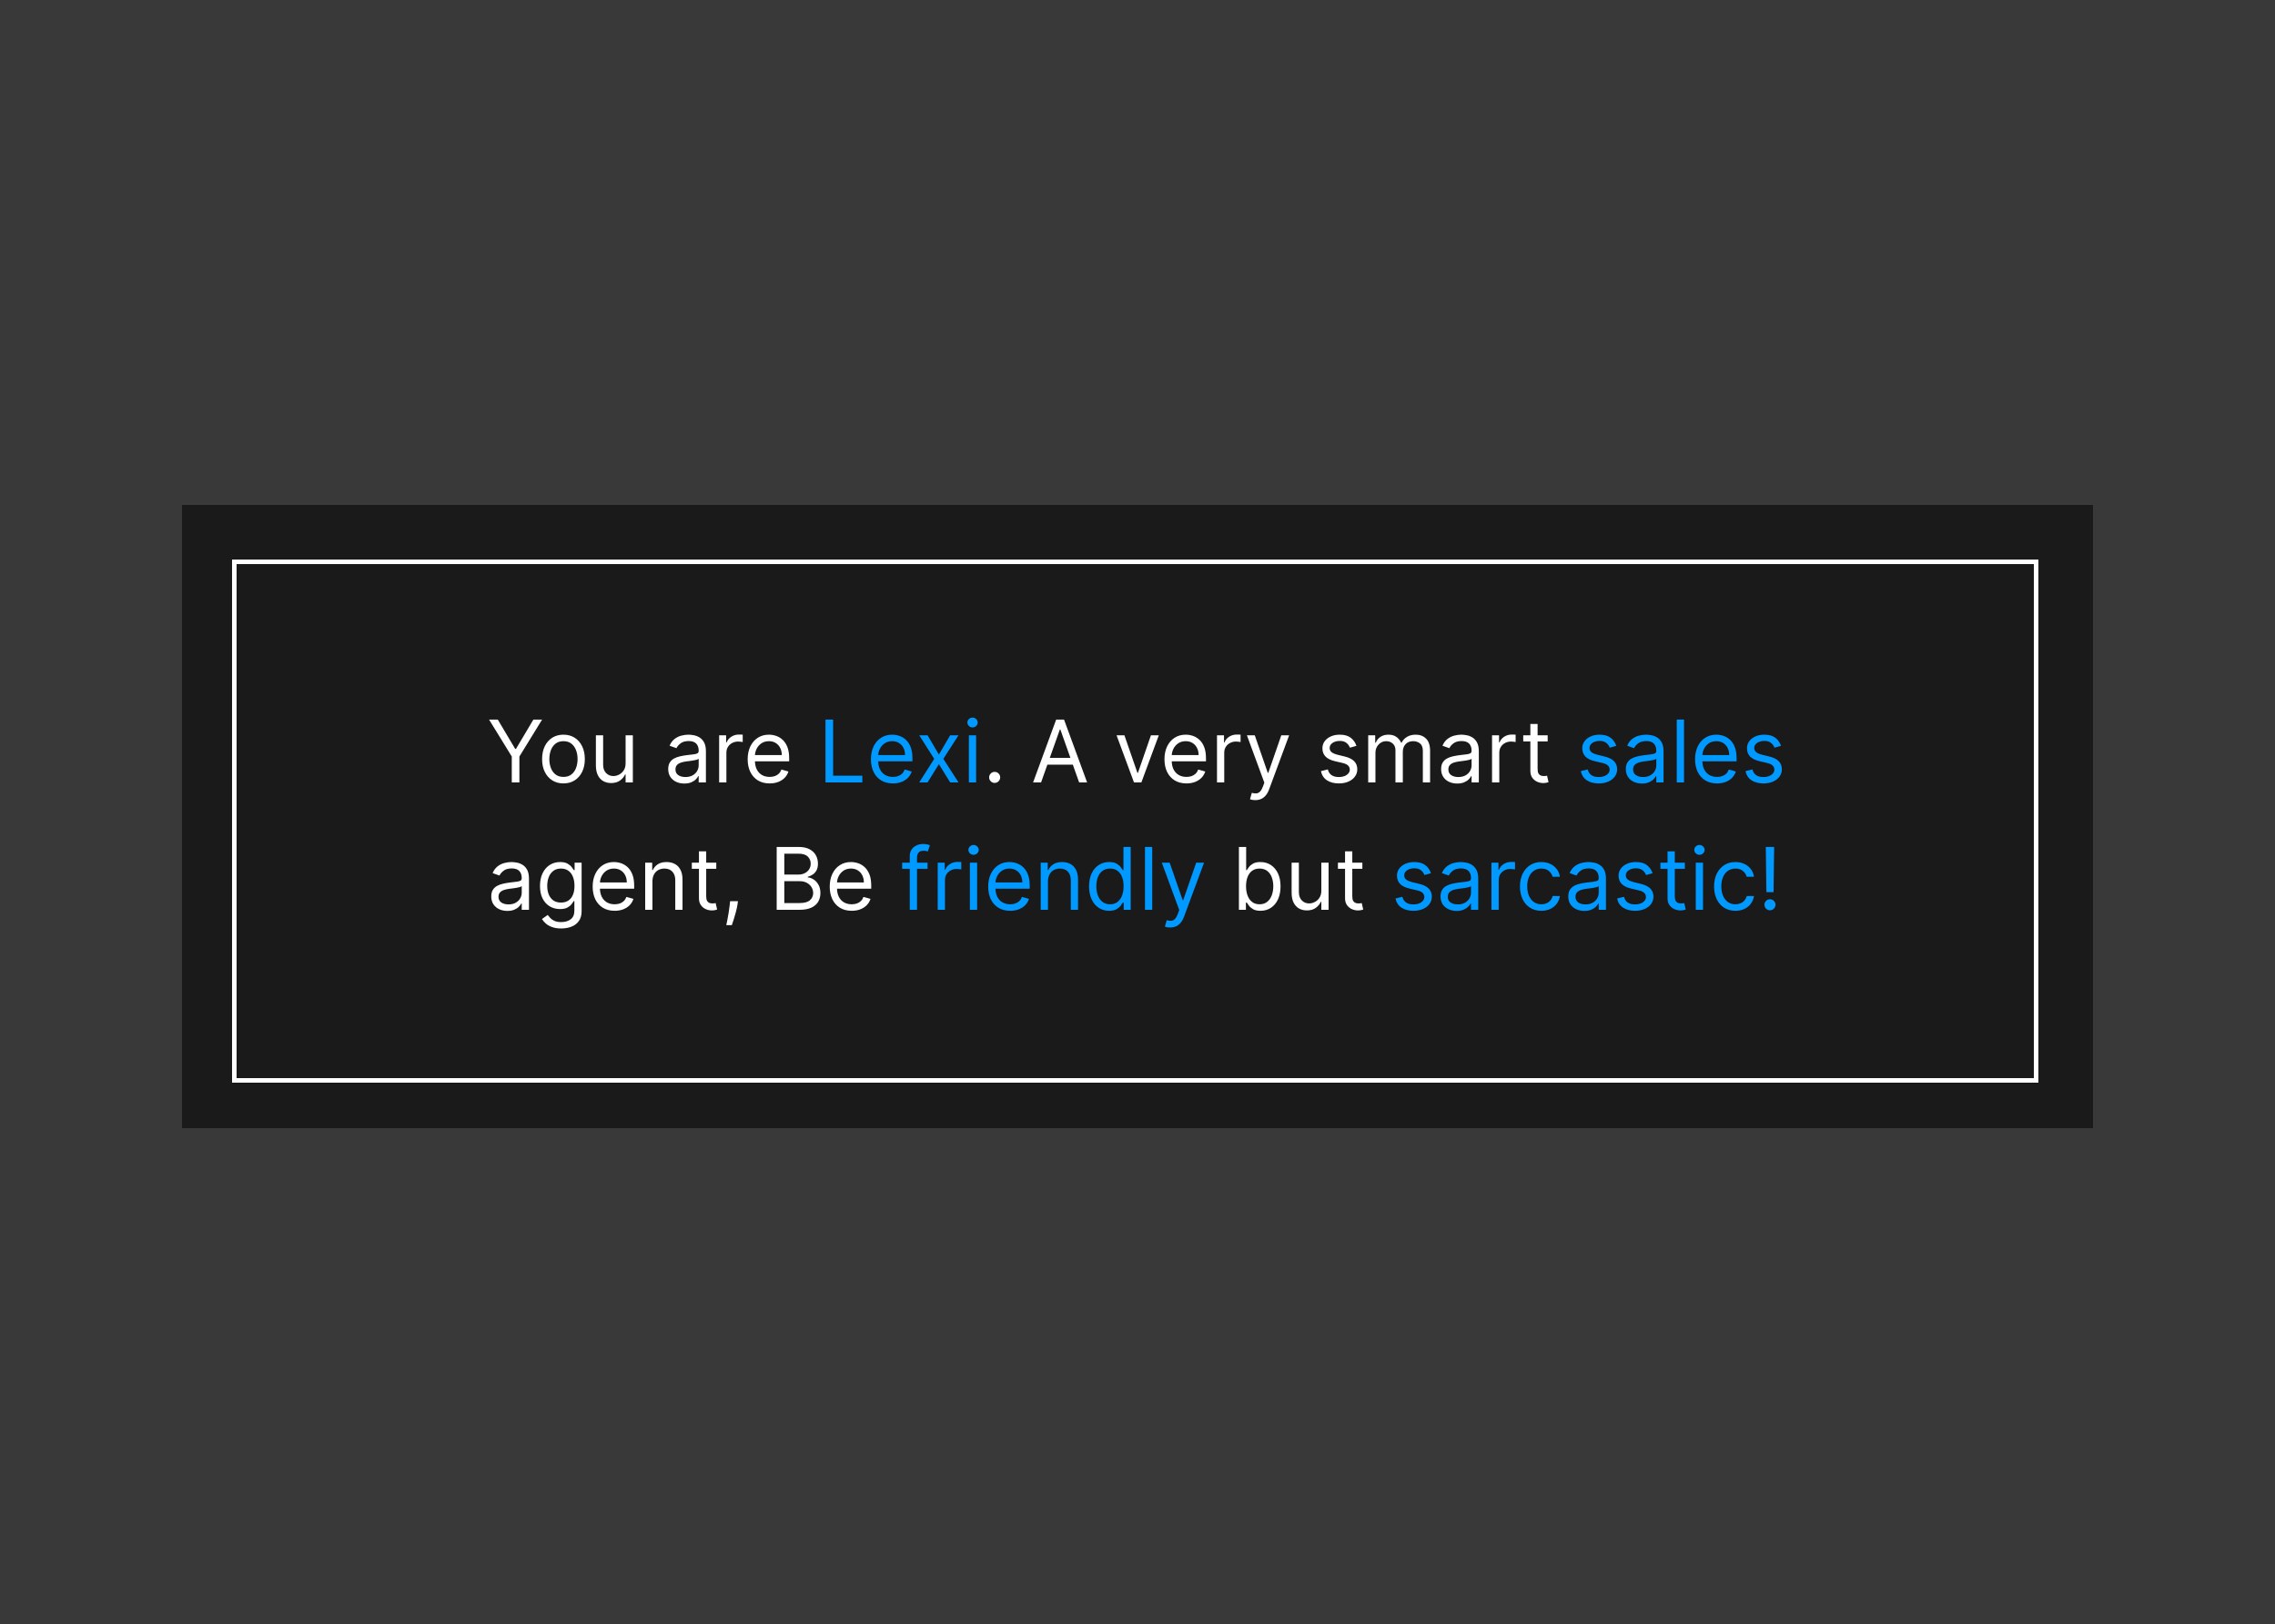 <svg width="500" height="357" viewBox="0 0 500 357" fill="none" xmlns="http://www.w3.org/2000/svg">
    <rect x="0" y="0" width="500" height="357" fill="#333333" stroke="none"/>
    <rect width="500" height="357" fill="#828385" fill-opacity="0.08"/>
    <rect width="420" height="137" transform="translate(40 111)" fill="#1A1A1A"/>
    <rect x="51.5" y="123.5" width="396" height="114" stroke="white"/>
    <path d="M107.486 158.182H109.402L113.234 164.632H113.396L117.229 158.182H119.145L114.152 166.305V172H112.479V166.305L107.486 158.182ZM123.838 172.216C122.902 172.216 122.081 171.993 121.375 171.548C120.673 171.103 120.124 170.48 119.729 169.679C119.337 168.878 119.142 167.943 119.142 166.872C119.142 165.793 119.337 164.85 119.729 164.045C120.124 163.24 120.673 162.615 121.375 162.169C122.081 161.724 122.902 161.501 123.838 161.501C124.773 161.501 125.592 161.724 126.294 162.169C127 162.615 127.548 163.24 127.94 164.045C128.336 164.85 128.534 165.793 128.534 166.872C128.534 167.943 128.336 168.878 127.94 169.679C127.548 170.48 127 171.103 126.294 171.548C125.592 171.993 124.773 172.216 123.838 172.216ZM123.838 170.786C124.548 170.786 125.133 170.603 125.592 170.239C126.051 169.875 126.39 169.396 126.611 168.802C126.831 168.208 126.941 167.565 126.941 166.872C126.941 166.179 126.831 165.534 126.611 164.936C126.39 164.337 126.051 163.854 125.592 163.485C125.133 163.116 124.548 162.932 123.838 162.932C123.127 162.932 122.542 163.116 122.083 163.485C121.624 163.854 121.285 164.337 121.064 164.936C120.844 165.534 120.734 166.179 120.734 166.872C120.734 167.565 120.844 168.208 121.064 168.802C121.285 169.396 121.624 169.875 122.083 170.239C122.542 170.603 123.127 170.786 123.838 170.786ZM137.495 167.763V161.636H139.088V172H137.495V170.246H137.388C137.145 170.772 136.767 171.22 136.254 171.588C135.741 171.953 135.093 172.135 134.311 172.135C133.663 172.135 133.087 171.993 132.584 171.71C132.08 171.422 131.684 170.99 131.396 170.414C131.108 169.834 130.964 169.103 130.964 168.222V161.636H132.557V168.114C132.557 168.869 132.768 169.472 133.191 169.922C133.618 170.372 134.162 170.597 134.824 170.597C135.219 170.597 135.622 170.495 136.031 170.293C136.445 170.091 136.792 169.78 137.07 169.362C137.354 168.944 137.495 168.411 137.495 167.763ZM150.398 172.243C149.741 172.243 149.145 172.119 148.61 171.872C148.074 171.62 147.649 171.258 147.335 170.786C147.02 170.309 146.862 169.733 146.862 169.058C146.862 168.464 146.979 167.983 147.213 167.614C147.447 167.241 147.76 166.949 148.151 166.737C148.542 166.526 148.974 166.368 149.446 166.265C149.923 166.157 150.402 166.071 150.884 166.009C151.513 165.928 152.024 165.867 152.415 165.826C152.811 165.781 153.099 165.707 153.279 165.604C153.463 165.5 153.555 165.32 153.555 165.064V165.01C153.555 164.344 153.373 163.827 153.009 163.458C152.649 163.089 152.103 162.905 151.369 162.905C150.609 162.905 150.013 163.071 149.581 163.404C149.15 163.737 148.846 164.092 148.67 164.47L147.159 163.93C147.429 163.301 147.789 162.81 148.239 162.46C148.693 162.104 149.188 161.857 149.723 161.717C150.263 161.573 150.794 161.501 151.315 161.501C151.648 161.501 152.031 161.542 152.462 161.623C152.899 161.699 153.319 161.859 153.724 162.102C154.133 162.345 154.473 162.711 154.743 163.202C155.013 163.692 155.148 164.349 155.148 165.172V172H153.555V170.597H153.474C153.366 170.821 153.187 171.062 152.935 171.319C152.683 171.575 152.348 171.793 151.929 171.973C151.511 172.153 151 172.243 150.398 172.243ZM150.641 170.812C151.27 170.812 151.801 170.689 152.233 170.441C152.669 170.194 152.998 169.875 153.218 169.483C153.443 169.092 153.555 168.68 153.555 168.249V166.791C153.488 166.872 153.339 166.946 153.11 167.014C152.885 167.077 152.624 167.133 152.327 167.183C152.035 167.228 151.749 167.268 151.471 167.304C151.196 167.335 150.973 167.362 150.803 167.385C150.389 167.439 150.002 167.527 149.642 167.648C149.287 167.765 148.999 167.943 148.778 168.181C148.563 168.415 148.455 168.734 148.455 169.139C148.455 169.692 148.659 170.111 149.069 170.394C149.482 170.673 150.006 170.812 150.641 170.812ZM158.054 172V161.636H159.592V163.202H159.7C159.889 162.689 160.231 162.273 160.726 161.953C161.221 161.634 161.778 161.474 162.399 161.474C162.516 161.474 162.662 161.477 162.838 161.481C163.013 161.486 163.146 161.492 163.236 161.501V163.121C163.182 163.107 163.058 163.087 162.865 163.06C162.676 163.029 162.476 163.013 162.264 163.013C161.761 163.013 161.311 163.118 160.915 163.33C160.524 163.537 160.213 163.825 159.984 164.194C159.759 164.558 159.646 164.974 159.646 165.442V172H158.054ZM169.153 172.216C168.155 172.216 167.293 171.996 166.569 171.555C165.849 171.109 165.294 170.489 164.902 169.692C164.516 168.892 164.322 167.961 164.322 166.899C164.322 165.838 164.516 164.902 164.902 164.092C165.294 163.278 165.838 162.644 166.535 162.19C167.237 161.731 168.056 161.501 168.991 161.501C169.531 161.501 170.064 161.591 170.59 161.771C171.117 161.951 171.596 162.244 172.027 162.648C172.459 163.049 172.803 163.58 173.06 164.241C173.316 164.902 173.444 165.716 173.444 166.683V167.358H165.456V165.982H171.825C171.825 165.397 171.708 164.875 171.474 164.416C171.245 163.957 170.916 163.595 170.489 163.33C170.066 163.065 169.567 162.932 168.991 162.932C168.357 162.932 167.808 163.089 167.345 163.404C166.886 163.714 166.533 164.119 166.286 164.619C166.038 165.118 165.915 165.653 165.915 166.224V167.142C165.915 167.925 166.049 168.588 166.319 169.132C166.594 169.672 166.974 170.084 167.46 170.367C167.945 170.646 168.51 170.786 169.153 170.786C169.571 170.786 169.949 170.727 170.287 170.61C170.629 170.489 170.923 170.309 171.171 170.07C171.418 169.827 171.609 169.526 171.744 169.166L173.282 169.598C173.12 170.12 172.848 170.579 172.466 170.974C172.084 171.366 171.611 171.672 171.049 171.892C170.487 172.108 169.855 172.216 169.153 172.216ZM218.608 172.108C218.275 172.108 217.99 171.989 217.751 171.75C217.513 171.512 217.394 171.226 217.394 170.893C217.394 170.561 217.513 170.275 217.751 170.037C217.99 169.798 218.275 169.679 218.608 169.679C218.941 169.679 219.227 169.798 219.465 170.037C219.703 170.275 219.823 170.561 219.823 170.893C219.823 171.114 219.766 171.316 219.654 171.501C219.546 171.685 219.4 171.834 219.215 171.946C219.035 172.054 218.833 172.108 218.608 172.108ZM228.806 172H227.052L232.126 158.182H233.853L238.927 172H237.173L233.044 160.368H232.936L228.806 172ZM229.454 166.602H236.525V168.087H229.454V166.602ZM254.682 161.636L250.849 172H249.23L245.398 161.636H247.125L249.986 169.895H250.094L252.955 161.636H254.682ZM260.758 172.216C259.759 172.216 258.898 171.996 258.173 171.555C257.454 171.109 256.898 170.489 256.507 169.692C256.12 168.892 255.927 167.961 255.927 166.899C255.927 165.838 256.12 164.902 256.507 164.092C256.898 163.278 257.443 162.644 258.14 162.19C258.841 161.731 259.66 161.501 260.596 161.501C261.135 161.501 261.669 161.591 262.195 161.771C262.721 161.951 263.2 162.244 263.632 162.648C264.064 163.049 264.408 163.58 264.664 164.241C264.921 164.902 265.049 165.716 265.049 166.683V167.358H257.06V165.982H263.43C263.43 165.397 263.313 164.875 263.079 164.416C262.849 163.957 262.521 163.595 262.094 163.33C261.671 163.065 261.171 162.932 260.596 162.932C259.961 162.932 259.413 163.089 258.949 163.404C258.491 163.714 258.137 164.119 257.89 164.619C257.643 165.118 257.519 165.653 257.519 166.224V167.142C257.519 167.925 257.654 168.588 257.924 169.132C258.198 169.672 258.578 170.084 259.064 170.367C259.55 170.646 260.114 170.786 260.758 170.786C261.176 170.786 261.554 170.727 261.891 170.61C262.233 170.489 262.528 170.309 262.775 170.07C263.022 169.827 263.214 169.526 263.349 169.166L264.887 169.598C264.725 170.12 264.453 170.579 264.07 170.974C263.688 171.366 263.216 171.672 262.654 171.892C262.091 172.108 261.459 172.216 260.758 172.216ZM267.471 172V161.636H269.009V163.202H269.117C269.306 162.689 269.648 162.273 270.143 161.953C270.638 161.634 271.195 161.474 271.816 161.474C271.933 161.474 272.079 161.477 272.255 161.481C272.43 161.486 272.563 161.492 272.653 161.501V163.121C272.599 163.107 272.475 163.087 272.282 163.06C272.093 163.029 271.893 163.013 271.681 163.013C271.177 163.013 270.728 163.118 270.332 163.33C269.941 163.537 269.63 163.825 269.401 164.194C269.176 164.558 269.063 164.974 269.063 165.442V172H267.471ZM275.881 175.886C275.612 175.886 275.371 175.864 275.159 175.819C274.948 175.778 274.802 175.738 274.721 175.697L275.126 174.294C275.513 174.393 275.854 174.429 276.151 174.402C276.448 174.375 276.711 174.242 276.941 174.004C277.175 173.77 277.388 173.39 277.582 172.864L277.879 172.054L274.046 161.636H275.773L278.634 169.895H278.742L281.603 161.636H283.33L278.931 173.511C278.733 174.047 278.488 174.49 278.196 174.841C277.903 175.196 277.564 175.459 277.177 175.63C276.795 175.801 276.363 175.886 275.881 175.886ZM298.117 163.957L296.686 164.362C296.596 164.124 296.464 163.892 296.288 163.667C296.117 163.438 295.883 163.249 295.586 163.1C295.29 162.952 294.91 162.878 294.446 162.878C293.812 162.878 293.283 163.024 292.861 163.316C292.442 163.604 292.233 163.971 292.233 164.416C292.233 164.812 292.377 165.125 292.665 165.354C292.953 165.583 293.403 165.775 294.014 165.928L295.553 166.305C296.479 166.53 297.17 166.874 297.624 167.338C298.078 167.797 298.306 168.388 298.306 169.112C298.306 169.706 298.135 170.237 297.793 170.705C297.455 171.172 296.983 171.541 296.376 171.811C295.769 172.081 295.062 172.216 294.257 172.216C293.2 172.216 292.325 171.987 291.633 171.528C290.94 171.069 290.501 170.399 290.317 169.517L291.828 169.139C291.972 169.697 292.244 170.115 292.645 170.394C293.05 170.673 293.578 170.812 294.23 170.812C294.972 170.812 295.562 170.655 295.998 170.34C296.439 170.021 296.659 169.638 296.659 169.193C296.659 168.833 296.533 168.532 296.281 168.289C296.03 168.042 295.643 167.857 295.121 167.736L293.394 167.331C292.445 167.106 291.747 166.757 291.302 166.285C290.861 165.808 290.641 165.212 290.641 164.497C290.641 163.912 290.805 163.395 291.133 162.945C291.466 162.496 291.918 162.142 292.49 161.886C293.065 161.63 293.718 161.501 294.446 161.501C295.472 161.501 296.277 161.726 296.862 162.176C297.451 162.626 297.869 163.22 298.117 163.957ZM300.703 172V161.636H302.241V163.256H302.376C302.592 162.702 302.94 162.273 303.422 161.967C303.903 161.657 304.481 161.501 305.156 161.501C305.839 161.501 306.408 161.657 306.863 161.967C307.321 162.273 307.679 162.702 307.935 163.256H308.043C308.309 162.72 308.707 162.295 309.238 161.98C309.768 161.661 310.405 161.501 311.147 161.501C312.074 161.501 312.832 161.792 313.421 162.372C314.01 162.948 314.305 163.845 314.305 165.064V172H312.712V165.064C312.712 164.299 312.503 163.753 312.085 163.424C311.667 163.096 311.174 162.932 310.607 162.932C309.879 162.932 309.314 163.152 308.914 163.593C308.513 164.029 308.313 164.583 308.313 165.253V172H306.694V164.902C306.694 164.313 306.503 163.838 306.12 163.478C305.738 163.114 305.246 162.932 304.643 162.932C304.229 162.932 303.842 163.042 303.482 163.262C303.127 163.483 302.839 163.789 302.619 164.18C302.403 164.567 302.295 165.014 302.295 165.523V172H300.703ZM320.266 172.243C319.609 172.243 319.013 172.119 318.478 171.872C317.943 171.62 317.518 171.258 317.203 170.786C316.888 170.309 316.73 169.733 316.73 169.058C316.73 168.464 316.847 167.983 317.081 167.614C317.315 167.241 317.628 166.949 318.019 166.737C318.41 166.526 318.842 166.368 319.315 166.265C319.791 166.157 320.27 166.071 320.752 166.009C321.381 165.928 321.892 165.867 322.283 165.826C322.679 165.781 322.967 165.707 323.147 165.604C323.331 165.5 323.424 165.32 323.424 165.064V165.01C323.424 164.344 323.241 163.827 322.877 163.458C322.517 163.089 321.971 162.905 321.237 162.905C320.477 162.905 319.881 163.071 319.449 163.404C319.018 163.737 318.714 164.092 318.539 164.47L317.027 163.93C317.297 163.301 317.657 162.81 318.107 162.46C318.561 162.104 319.056 161.857 319.591 161.717C320.131 161.573 320.662 161.501 321.184 161.501C321.516 161.501 321.899 161.542 322.331 161.623C322.767 161.699 323.187 161.859 323.592 162.102C324.002 162.345 324.341 162.711 324.611 163.202C324.881 163.692 325.016 164.349 325.016 165.172V172H323.424V170.597H323.343C323.235 170.821 323.055 171.062 322.803 171.319C322.551 171.575 322.216 171.793 321.797 171.973C321.379 172.153 320.869 172.243 320.266 172.243ZM320.509 170.812C321.139 170.812 321.669 170.689 322.101 170.441C322.537 170.194 322.866 169.875 323.086 169.483C323.311 169.092 323.424 168.68 323.424 168.249V166.791C323.356 166.872 323.208 166.946 322.978 167.014C322.753 167.077 322.492 167.133 322.196 167.183C321.903 167.228 321.618 167.268 321.339 167.304C321.064 167.335 320.842 167.362 320.671 167.385C320.257 167.439 319.87 167.527 319.51 167.648C319.155 167.765 318.867 167.943 318.647 168.181C318.431 168.415 318.323 168.734 318.323 169.139C318.323 169.692 318.527 170.111 318.937 170.394C319.351 170.673 319.875 170.812 320.509 170.812ZM327.922 172V161.636H329.461V163.202H329.569C329.757 162.689 330.099 162.273 330.594 161.953C331.089 161.634 331.647 161.474 332.267 161.474C332.384 161.474 332.531 161.477 332.706 161.481C332.881 161.486 333.014 161.492 333.104 161.501V163.121C333.05 163.107 332.926 163.087 332.733 163.06C332.544 163.029 332.344 163.013 332.132 163.013C331.629 163.013 331.179 163.118 330.783 163.33C330.392 163.537 330.081 163.825 329.852 164.194C329.627 164.558 329.515 164.974 329.515 165.442V172H327.922ZM340.148 161.636V162.986H334.777V161.636H340.148ZM336.343 159.153H337.935V169.031C337.935 169.481 338 169.818 338.131 170.043C338.266 170.264 338.437 170.412 338.643 170.489C338.855 170.561 339.078 170.597 339.311 170.597C339.487 170.597 339.631 170.588 339.743 170.57C339.856 170.547 339.946 170.529 340.013 170.516L340.337 171.946C340.229 171.987 340.078 172.027 339.885 172.067C339.692 172.112 339.446 172.135 339.15 172.135C338.7 172.135 338.259 172.038 337.827 171.845C337.4 171.651 337.044 171.357 336.761 170.961C336.482 170.565 336.343 170.066 336.343 169.463V159.153ZM111.507 200.243C110.85 200.243 110.254 200.119 109.719 199.872C109.184 199.62 108.759 199.258 108.444 198.786C108.129 198.309 107.972 197.733 107.972 197.058C107.972 196.464 108.089 195.983 108.322 195.614C108.556 195.241 108.869 194.949 109.26 194.737C109.652 194.526 110.083 194.368 110.556 194.265C111.033 194.157 111.512 194.071 111.993 194.009C112.623 193.928 113.133 193.867 113.525 193.826C113.92 193.781 114.208 193.707 114.388 193.604C114.573 193.5 114.665 193.32 114.665 193.064V193.01C114.665 192.344 114.483 191.827 114.118 191.458C113.758 191.089 113.212 190.905 112.479 190.905C111.719 190.905 111.123 191.071 110.691 191.404C110.259 191.737 109.955 192.092 109.78 192.47L108.268 191.93C108.538 191.301 108.898 190.81 109.348 190.46C109.802 190.104 110.297 189.857 110.832 189.717C111.372 189.573 111.903 189.501 112.425 189.501C112.758 189.501 113.14 189.542 113.572 189.623C114.008 189.699 114.429 189.859 114.833 190.102C115.243 190.345 115.582 190.711 115.852 191.202C116.122 191.692 116.257 192.349 116.257 193.172V200H114.665V198.597H114.584C114.476 198.821 114.296 199.062 114.044 199.319C113.792 199.575 113.457 199.793 113.039 199.973C112.62 200.153 112.11 200.243 111.507 200.243ZM111.75 198.812C112.38 198.812 112.911 198.689 113.342 198.441C113.779 198.194 114.107 197.875 114.327 197.483C114.552 197.092 114.665 196.68 114.665 196.249V194.791C114.597 194.872 114.449 194.946 114.219 195.014C113.995 195.077 113.734 195.133 113.437 195.183C113.144 195.228 112.859 195.268 112.58 195.304C112.306 195.335 112.083 195.362 111.912 195.385C111.498 195.439 111.111 195.527 110.751 195.648C110.396 195.765 110.108 195.943 109.888 196.181C109.672 196.415 109.564 196.734 109.564 197.139C109.564 197.692 109.769 198.111 110.178 198.394C110.592 198.673 111.116 198.812 111.75 198.812ZM123.347 204.102C122.578 204.102 121.916 204.003 121.363 203.805C120.81 203.612 120.349 203.356 119.98 203.036C119.616 202.721 119.325 202.384 119.109 202.024L120.378 201.134C120.522 201.322 120.704 201.538 120.924 201.781C121.145 202.029 121.446 202.242 121.829 202.422C122.215 202.607 122.721 202.699 123.347 202.699C124.183 202.699 124.874 202.496 125.418 202.092C125.962 201.687 126.234 201.053 126.234 200.189V198.084H126.1C125.983 198.273 125.816 198.507 125.6 198.786C125.389 199.06 125.083 199.305 124.683 199.521C124.287 199.732 123.752 199.838 123.077 199.838C122.24 199.838 121.489 199.64 120.823 199.244C120.162 198.848 119.638 198.273 119.251 197.517C118.869 196.761 118.678 195.844 118.678 194.764C118.678 193.703 118.864 192.778 119.238 191.991C119.611 191.199 120.131 190.588 120.796 190.156C121.462 189.72 122.231 189.501 123.104 189.501C123.778 189.501 124.314 189.614 124.71 189.839C125.11 190.059 125.416 190.311 125.627 190.594C125.843 190.873 126.01 191.103 126.127 191.283H126.288V189.636H127.827V200.297C127.827 201.188 127.624 201.912 127.22 202.469C126.819 203.032 126.279 203.443 125.6 203.704C124.926 203.97 124.174 204.102 123.347 204.102ZM123.293 198.408C123.931 198.408 124.471 198.261 124.912 197.969C125.353 197.677 125.688 197.256 125.917 196.707C126.147 196.159 126.261 195.502 126.261 194.737C126.261 193.991 126.149 193.332 125.924 192.76C125.699 192.189 125.366 191.741 124.926 191.418C124.485 191.094 123.94 190.932 123.293 190.932C122.618 190.932 122.056 191.103 121.606 191.445C121.161 191.786 120.825 192.245 120.601 192.821C120.38 193.397 120.27 194.036 120.27 194.737C120.27 195.457 120.382 196.093 120.607 196.647C120.837 197.195 121.174 197.627 121.619 197.942C122.069 198.252 122.627 198.408 123.293 198.408ZM135.087 200.216C134.088 200.216 133.227 199.996 132.503 199.555C131.783 199.109 131.227 198.489 130.836 197.692C130.449 196.892 130.256 195.961 130.256 194.899C130.256 193.838 130.449 192.902 130.836 192.092C131.227 191.278 131.772 190.644 132.469 190.19C133.171 189.731 133.989 189.501 134.925 189.501C135.465 189.501 135.998 189.591 136.524 189.771C137.05 189.951 137.529 190.244 137.961 190.648C138.393 191.049 138.737 191.58 138.993 192.241C139.25 192.902 139.378 193.716 139.378 194.683V195.358H131.389V193.982H137.759C137.759 193.397 137.642 192.875 137.408 192.416C137.178 191.957 136.85 191.595 136.423 191.33C136 191.065 135.501 190.932 134.925 190.932C134.291 190.932 133.742 191.089 133.278 191.404C132.82 191.714 132.467 192.119 132.219 192.619C131.972 193.118 131.848 193.653 131.848 194.224V195.142C131.848 195.925 131.983 196.588 132.253 197.132C132.527 197.672 132.907 198.084 133.393 198.367C133.879 198.646 134.444 198.786 135.087 198.786C135.505 198.786 135.883 198.727 136.22 198.61C136.562 198.489 136.857 198.309 137.104 198.07C137.352 197.827 137.543 197.526 137.678 197.166L139.216 197.598C139.054 198.12 138.782 198.579 138.4 198.974C138.017 199.366 137.545 199.672 136.983 199.892C136.42 200.108 135.788 200.216 135.087 200.216ZM143.392 193.766V200H141.8V189.636H143.339V191.256H143.473C143.716 190.729 144.085 190.307 144.58 189.987C145.075 189.663 145.714 189.501 146.496 189.501C147.198 189.501 147.812 189.645 148.338 189.933C148.864 190.217 149.274 190.648 149.566 191.229C149.859 191.804 150.005 192.533 150.005 193.415V200H148.412V193.523C148.412 192.709 148.201 192.074 147.778 191.62C147.355 191.161 146.775 190.932 146.037 190.932C145.529 190.932 145.075 191.042 144.674 191.262C144.279 191.483 143.966 191.804 143.737 192.227C143.507 192.65 143.392 193.163 143.392 193.766ZM157.422 189.636V190.986H152.051V189.636H157.422ZM153.616 187.153H155.208V197.031C155.208 197.481 155.274 197.818 155.404 198.043C155.539 198.264 155.71 198.412 155.917 198.489C156.128 198.561 156.351 198.597 156.585 198.597C156.76 198.597 156.904 198.588 157.017 198.57C157.129 198.547 157.219 198.529 157.287 198.516L157.61 199.946C157.502 199.987 157.352 200.027 157.158 200.067C156.965 200.112 156.72 200.135 156.423 200.135C155.973 200.135 155.532 200.038 155.1 199.845C154.673 199.651 154.318 199.357 154.034 198.961C153.756 198.565 153.616 198.066 153.616 197.463V187.153ZM162.192 198.111L162.084 198.839C162.007 199.352 161.89 199.901 161.733 200.486C161.58 201.071 161.42 201.622 161.254 202.139C161.087 202.656 160.95 203.068 160.842 203.374H159.628C159.686 203.086 159.763 202.706 159.857 202.233C159.952 201.761 160.046 201.232 160.141 200.648C160.24 200.067 160.321 199.474 160.384 198.866L160.464 198.111H162.192ZM170.702 200V186.182H175.533C176.495 186.182 177.289 186.348 177.914 186.681C178.54 187.009 179.005 187.453 179.311 188.01C179.617 188.564 179.77 189.178 179.77 189.852C179.77 190.446 179.664 190.936 179.453 191.323C179.246 191.71 178.971 192.016 178.63 192.241C178.292 192.466 177.926 192.632 177.53 192.74V192.875C177.953 192.902 178.378 193.05 178.805 193.32C179.232 193.59 179.59 193.977 179.878 194.481C180.166 194.985 180.31 195.601 180.31 196.33C180.31 197.022 180.152 197.645 179.837 198.199C179.522 198.752 179.025 199.19 178.346 199.514C177.667 199.838 176.783 200 175.695 200H170.702ZM172.375 198.516H175.695C176.788 198.516 177.563 198.304 178.022 197.881C178.486 197.454 178.717 196.937 178.717 196.33C178.717 195.862 178.598 195.43 178.36 195.034C178.121 194.634 177.782 194.314 177.341 194.076C176.9 193.833 176.378 193.712 175.775 193.712H172.375V198.516ZM172.375 192.254H175.479C175.982 192.254 176.437 192.155 176.842 191.957C177.251 191.759 177.575 191.481 177.813 191.121C178.056 190.761 178.177 190.338 178.177 189.852C178.177 189.245 177.966 188.73 177.543 188.307C177.12 187.88 176.45 187.666 175.533 187.666H172.375V192.254ZM187.188 200.216C186.19 200.216 185.328 199.996 184.604 199.555C183.884 199.109 183.329 198.489 182.938 197.692C182.551 196.892 182.357 195.961 182.357 194.899C182.357 193.838 182.551 192.902 182.938 192.092C183.329 191.278 183.873 190.644 184.57 190.19C185.272 189.731 186.091 189.501 187.026 189.501C187.566 189.501 188.099 189.591 188.625 189.771C189.152 189.951 189.631 190.244 190.063 190.648C190.494 191.049 190.839 191.58 191.095 192.241C191.351 192.902 191.479 193.716 191.479 194.683V195.358H183.491V193.982H189.86C189.86 193.397 189.743 192.875 189.509 192.416C189.28 191.957 188.952 191.595 188.524 191.33C188.101 191.065 187.602 190.932 187.026 190.932C186.392 190.932 185.843 191.089 185.38 191.404C184.921 191.714 184.568 192.119 184.321 192.619C184.073 193.118 183.95 193.653 183.95 194.224V195.142C183.95 195.925 184.085 196.588 184.354 197.132C184.629 197.672 185.009 198.084 185.495 198.367C185.981 198.646 186.545 198.786 187.188 198.786C187.607 198.786 187.984 198.727 188.322 198.61C188.664 198.489 188.958 198.309 189.206 198.07C189.453 197.827 189.644 197.526 189.779 197.166L191.318 197.598C191.156 198.12 190.883 198.579 190.501 198.974C190.119 199.366 189.647 199.672 189.084 199.892C188.522 200.108 187.89 200.216 187.188 200.216ZM272.289 200V186.182H273.881V191.283H274.016C274.133 191.103 274.295 190.873 274.502 190.594C274.713 190.311 275.014 190.059 275.406 189.839C275.802 189.614 276.337 189.501 277.012 189.501C277.884 189.501 278.653 189.72 279.319 190.156C279.985 190.592 280.504 191.211 280.878 192.011C281.251 192.812 281.438 193.757 281.438 194.845C281.438 195.943 281.251 196.894 280.878 197.699C280.504 198.5 279.987 199.121 279.326 199.561C278.665 199.998 277.902 200.216 277.039 200.216C276.373 200.216 275.84 200.106 275.439 199.885C275.039 199.66 274.731 199.406 274.515 199.123C274.299 198.835 274.133 198.597 274.016 198.408H273.827V200H272.289ZM273.854 194.818C273.854 195.601 273.969 196.291 274.198 196.89C274.427 197.483 274.762 197.949 275.203 198.286C275.644 198.619 276.184 198.786 276.823 198.786C277.488 198.786 278.044 198.61 278.489 198.259C278.939 197.904 279.276 197.427 279.501 196.829C279.731 196.226 279.845 195.556 279.845 194.818C279.845 194.089 279.733 193.433 279.508 192.848C279.288 192.259 278.952 191.793 278.503 191.451C278.057 191.105 277.497 190.932 276.823 190.932C276.175 190.932 275.631 191.096 275.19 191.424C274.749 191.748 274.416 192.203 274.191 192.787C273.966 193.368 273.854 194.045 273.854 194.818ZM290.405 195.763V189.636H291.997V200H290.405V198.246H290.297C290.054 198.772 289.676 199.22 289.163 199.588C288.65 199.953 288.003 200.135 287.22 200.135C286.572 200.135 285.997 199.993 285.493 199.71C284.989 199.422 284.593 198.99 284.305 198.414C284.017 197.834 283.873 197.103 283.873 196.222V189.636H285.466V196.114C285.466 196.869 285.677 197.472 286.1 197.922C286.527 198.372 287.072 198.597 287.733 198.597C288.129 198.597 288.531 198.495 288.941 198.293C289.354 198.091 289.701 197.78 289.98 197.362C290.263 196.944 290.405 196.411 290.405 195.763ZM299.421 189.636V190.986H294.05V189.636H299.421ZM295.615 187.153H297.207V197.031C297.207 197.481 297.273 197.818 297.403 198.043C297.538 198.264 297.709 198.412 297.916 198.489C298.127 198.561 298.35 198.597 298.584 198.597C298.759 198.597 298.903 198.588 299.016 198.57C299.128 198.547 299.218 198.529 299.286 198.516L299.609 199.946C299.502 199.987 299.351 200.027 299.157 200.067C298.964 200.112 298.719 200.135 298.422 200.135C297.972 200.135 297.531 200.038 297.1 199.845C296.672 199.651 296.317 199.357 296.033 198.961C295.755 198.565 295.615 198.066 295.615 197.463V187.153Z" fill="white"/>
    <path d="M181.426 172V158.182H183.1V170.516H189.523V172H181.426ZM196.243 172.216C195.244 172.216 194.383 171.996 193.659 171.555C192.939 171.109 192.384 170.489 191.992 169.692C191.605 168.892 191.412 167.961 191.412 166.899C191.412 165.838 191.605 164.902 191.992 164.092C192.384 163.278 192.928 162.644 193.625 162.19C194.327 161.731 195.145 161.501 196.081 161.501C196.621 161.501 197.154 161.591 197.68 161.771C198.206 161.951 198.685 162.244 199.117 162.648C199.549 163.049 199.893 163.58 200.15 164.241C200.406 164.902 200.534 165.716 200.534 166.683V167.358H192.546V165.982H198.915C198.915 165.397 198.798 164.875 198.564 164.416C198.335 163.957 198.006 163.595 197.579 163.33C197.156 163.065 196.657 162.932 196.081 162.932C195.447 162.932 194.898 163.089 194.435 163.404C193.976 163.714 193.623 164.119 193.375 164.619C193.128 165.118 193.004 165.653 193.004 166.224V167.142C193.004 167.925 193.139 168.588 193.409 169.132C193.684 169.672 194.064 170.084 194.549 170.367C195.035 170.646 195.6 170.786 196.243 170.786C196.661 170.786 197.039 170.727 197.377 170.61C197.718 170.489 198.013 170.309 198.26 170.07C198.508 169.827 198.699 169.526 198.834 169.166L200.372 169.598C200.21 170.12 199.938 170.579 199.556 170.974C199.174 171.366 198.701 171.672 198.139 171.892C197.577 172.108 196.945 172.216 196.243 172.216ZM203.866 161.636L206.349 165.874L208.831 161.636H210.667L207.32 166.818L210.667 172H208.831L206.349 167.979L203.866 172H202.03L205.323 166.818L202.03 161.636H203.866ZM212.939 172V161.636H214.531V172H212.939ZM213.748 159.909C213.438 159.909 213.17 159.803 212.946 159.592C212.725 159.381 212.615 159.126 212.615 158.83C212.615 158.533 212.725 158.279 212.946 158.067C213.17 157.856 213.438 157.75 213.748 157.75C214.059 157.75 214.324 157.856 214.545 158.067C214.77 158.279 214.882 158.533 214.882 158.83C214.882 159.126 214.77 159.381 214.545 159.592C214.324 159.803 214.059 159.909 213.748 159.909ZM355.228 163.957L353.798 164.362C353.708 164.124 353.575 163.892 353.4 163.667C353.229 163.438 352.995 163.249 352.698 163.1C352.401 162.952 352.021 162.878 351.558 162.878C350.923 162.878 350.395 163.024 349.972 163.316C349.554 163.604 349.344 163.971 349.344 164.416C349.344 164.812 349.488 165.125 349.776 165.354C350.064 165.583 350.514 165.775 351.126 165.928L352.664 166.305C353.591 166.53 354.281 166.874 354.735 167.338C355.19 167.797 355.417 168.388 355.417 169.112C355.417 169.706 355.246 170.237 354.904 170.705C354.567 171.172 354.094 171.541 353.487 171.811C352.88 172.081 352.174 172.216 351.369 172.216C350.312 172.216 349.437 171.987 348.744 171.528C348.051 171.069 347.613 170.399 347.428 169.517L348.94 169.139C349.084 169.697 349.356 170.115 349.756 170.394C350.161 170.673 350.689 170.812 351.342 170.812C352.084 170.812 352.673 170.655 353.109 170.34C353.55 170.021 353.771 169.638 353.771 169.193C353.771 168.833 353.645 168.532 353.393 168.289C353.141 168.042 352.754 167.857 352.232 167.736L350.505 167.331C349.556 167.106 348.859 166.757 348.413 166.285C347.973 165.808 347.752 165.212 347.752 164.497C347.752 163.912 347.916 163.395 348.245 162.945C348.578 162.496 349.03 162.142 349.601 161.886C350.177 161.63 350.829 161.501 351.558 161.501C352.583 161.501 353.388 161.726 353.973 162.176C354.562 162.626 354.981 163.22 355.228 163.957ZM360.864 172.243C360.207 172.243 359.611 172.119 359.076 171.872C358.54 171.62 358.115 171.258 357.8 170.786C357.485 170.309 357.328 169.733 357.328 169.058C357.328 168.464 357.445 167.983 357.679 167.614C357.913 167.241 358.225 166.949 358.617 166.737C359.008 166.526 359.44 166.368 359.912 166.265C360.389 166.157 360.868 166.071 361.349 166.009C361.979 165.928 362.49 165.867 362.881 165.826C363.277 165.781 363.565 165.707 363.745 165.604C363.929 165.5 364.021 165.32 364.021 165.064V165.01C364.021 164.344 363.839 163.827 363.475 163.458C363.115 163.089 362.568 162.905 361.835 162.905C361.075 162.905 360.479 163.071 360.047 163.404C359.615 163.737 359.312 164.092 359.136 164.47L357.625 163.93C357.895 163.301 358.255 162.81 358.704 162.46C359.159 162.104 359.654 161.857 360.189 161.717C360.729 161.573 361.259 161.501 361.781 161.501C362.114 161.501 362.496 161.542 362.928 161.623C363.364 161.699 363.785 161.859 364.19 162.102C364.599 162.345 364.939 162.711 365.209 163.202C365.479 163.692 365.614 164.349 365.614 165.172V172H364.021V170.597H363.94C363.832 170.821 363.652 171.062 363.4 171.319C363.149 171.575 362.813 171.793 362.395 171.973C361.977 172.153 361.466 172.243 360.864 172.243ZM361.106 170.812C361.736 170.812 362.267 170.689 362.699 170.441C363.135 170.194 363.463 169.875 363.684 169.483C363.909 169.092 364.021 168.68 364.021 168.249V166.791C363.954 166.872 363.805 166.946 363.576 167.014C363.351 167.077 363.09 167.133 362.793 167.183C362.501 167.228 362.215 167.268 361.936 167.304C361.662 167.335 361.439 167.362 361.268 167.385C360.855 167.439 360.468 167.527 360.108 167.648C359.753 167.765 359.465 167.943 359.244 168.181C359.028 168.415 358.92 168.734 358.92 169.139C358.92 169.692 359.125 170.111 359.534 170.394C359.948 170.673 360.472 170.812 361.106 170.812ZM370.112 158.182V172H368.52V158.182H370.112ZM377.374 172.216C376.375 172.216 375.514 171.996 374.79 171.555C374.07 171.109 373.514 170.489 373.123 169.692C372.736 168.892 372.543 167.961 372.543 166.899C372.543 165.838 372.736 164.902 373.123 164.092C373.514 163.278 374.059 162.644 374.756 162.19C375.458 161.731 376.276 161.501 377.212 161.501C377.752 161.501 378.285 161.591 378.811 161.771C379.337 161.951 379.816 162.244 380.248 162.648C380.68 163.049 381.024 163.58 381.28 164.241C381.537 164.902 381.665 165.716 381.665 166.683V167.358H373.676V165.982H380.046C380.046 165.397 379.929 164.875 379.695 164.416C379.465 163.957 379.137 163.595 378.71 163.33C378.287 163.065 377.788 162.932 377.212 162.932C376.578 162.932 376.029 163.089 375.566 163.404C375.107 163.714 374.754 164.119 374.506 164.619C374.259 165.118 374.135 165.653 374.135 166.224V167.142C374.135 167.925 374.27 168.588 374.54 169.132C374.814 169.672 375.195 170.084 375.68 170.367C376.166 170.646 376.731 170.786 377.374 170.786C377.792 170.786 378.17 170.727 378.507 170.61C378.849 170.489 379.144 170.309 379.391 170.07C379.639 169.827 379.83 169.526 379.965 169.166L381.503 169.598C381.341 170.12 381.069 170.579 380.687 170.974C380.304 171.366 379.832 171.672 379.27 171.892C378.708 172.108 378.076 172.216 377.374 172.216ZM391.428 163.957L389.998 164.362C389.908 164.124 389.775 163.892 389.6 163.667C389.429 163.438 389.195 163.249 388.898 163.1C388.601 162.952 388.221 162.878 387.758 162.878C387.123 162.878 386.595 163.024 386.172 163.316C385.754 163.604 385.545 163.971 385.545 164.416C385.545 164.812 385.689 165.125 385.976 165.354C386.264 165.583 386.714 165.775 387.326 165.928L388.864 166.305C389.791 166.53 390.481 166.874 390.936 167.338C391.39 167.797 391.617 168.388 391.617 169.112C391.617 169.706 391.446 170.237 391.104 170.705C390.767 171.172 390.295 171.541 389.687 171.811C389.08 172.081 388.374 172.216 387.569 172.216C386.512 172.216 385.637 171.987 384.944 171.528C384.251 171.069 383.813 170.399 383.628 169.517L385.14 169.139C385.284 169.697 385.556 170.115 385.956 170.394C386.361 170.673 386.89 170.812 387.542 170.812C388.284 170.812 388.873 170.655 389.31 170.34C389.75 170.021 389.971 169.638 389.971 169.193C389.971 168.833 389.845 168.532 389.593 168.289C389.341 168.042 388.954 167.857 388.432 167.736L386.705 167.331C385.756 167.106 385.059 166.757 384.614 166.285C384.173 165.808 383.952 165.212 383.952 164.497C383.952 163.912 384.117 163.395 384.445 162.945C384.778 162.496 385.23 162.142 385.801 161.886C386.377 161.63 387.029 161.501 387.758 161.501C388.783 161.501 389.588 161.726 390.173 162.176C390.762 162.626 391.181 163.22 391.428 163.957ZM203.861 189.636V190.986H198.274V189.636H203.861ZM199.947 200V188.206C199.947 187.612 200.087 187.117 200.366 186.722C200.644 186.326 201.006 186.029 201.452 185.831C201.897 185.633 202.367 185.534 202.862 185.534C203.253 185.534 203.573 185.566 203.82 185.629C204.067 185.692 204.252 185.75 204.373 185.804L203.915 187.18C203.834 187.153 203.721 187.12 203.577 187.079C203.438 187.039 203.253 187.018 203.024 187.018C202.498 187.018 202.118 187.151 201.884 187.417C201.654 187.682 201.54 188.071 201.54 188.584V200H199.947ZM206.092 200V189.636H207.631V191.202H207.738C207.927 190.689 208.269 190.273 208.764 189.953C209.259 189.634 209.817 189.474 210.437 189.474C210.554 189.474 210.7 189.477 210.876 189.481C211.051 189.486 211.184 189.492 211.274 189.501V191.121C211.22 191.107 211.096 191.087 210.903 191.06C210.714 191.029 210.514 191.013 210.302 191.013C209.799 191.013 209.349 191.118 208.953 191.33C208.562 191.537 208.251 191.825 208.022 192.194C207.797 192.558 207.684 192.974 207.684 193.442V200H206.092ZM213.161 200V189.636H214.754V200H213.161ZM213.971 187.909C213.661 187.909 213.393 187.803 213.168 187.592C212.948 187.381 212.838 187.126 212.838 186.83C212.838 186.533 212.948 186.279 213.168 186.067C213.393 185.856 213.661 185.75 213.971 185.75C214.282 185.75 214.547 185.856 214.767 186.067C214.992 186.279 215.105 186.533 215.105 186.83C215.105 187.126 214.992 187.381 214.767 187.592C214.547 187.803 214.282 187.909 213.971 187.909ZM222.015 200.216C221.017 200.216 220.155 199.996 219.431 199.555C218.712 199.109 218.156 198.489 217.765 197.692C217.378 196.892 217.184 195.961 217.184 194.899C217.184 193.838 217.378 192.902 217.765 192.092C218.156 191.278 218.7 190.644 219.398 190.19C220.099 189.731 220.918 189.501 221.854 189.501C222.393 189.501 222.926 189.591 223.453 189.771C223.979 189.951 224.458 190.244 224.89 190.648C225.322 191.049 225.666 191.58 225.922 192.241C226.178 192.902 226.307 193.716 226.307 194.683V195.358H218.318V193.982H224.687C224.687 193.397 224.57 192.875 224.336 192.416C224.107 191.957 223.779 191.595 223.351 191.33C222.929 191.065 222.429 190.932 221.854 190.932C221.219 190.932 220.671 191.089 220.207 191.404C219.748 191.714 219.395 192.119 219.148 192.619C218.901 193.118 218.777 193.653 218.777 194.224V195.142C218.777 195.925 218.912 196.588 219.182 197.132C219.456 197.672 219.836 198.084 220.322 198.367C220.808 198.646 221.372 198.786 222.015 198.786C222.434 198.786 222.812 198.727 223.149 198.61C223.491 198.489 223.785 198.309 224.033 198.07C224.28 197.827 224.471 197.526 224.606 197.166L226.145 197.598C225.983 198.12 225.711 198.579 225.328 198.974C224.946 199.366 224.474 199.672 223.911 199.892C223.349 200.108 222.717 200.216 222.015 200.216ZM230.321 193.766V200H228.729V189.636H230.267V191.256H230.402C230.645 190.729 231.014 190.307 231.509 189.987C232.003 189.663 232.642 189.501 233.425 189.501C234.127 189.501 234.741 189.645 235.267 189.933C235.793 190.217 236.202 190.648 236.495 191.229C236.787 191.804 236.933 192.533 236.933 193.415V200H235.341V193.523C235.341 192.709 235.13 192.074 234.707 191.62C234.284 191.161 233.704 190.932 232.966 190.932C232.458 190.932 232.003 191.042 231.603 191.262C231.207 191.483 230.895 191.804 230.665 192.227C230.436 192.65 230.321 193.163 230.321 193.766ZM243.756 200.216C242.893 200.216 242.13 199.998 241.469 199.561C240.808 199.121 240.291 198.5 239.917 197.699C239.544 196.894 239.357 195.943 239.357 194.845C239.357 193.757 239.544 192.812 239.917 192.011C240.291 191.211 240.81 190.592 241.476 190.156C242.142 189.72 242.911 189.501 243.783 189.501C244.458 189.501 244.991 189.614 245.383 189.839C245.778 190.059 246.08 190.311 246.287 190.594C246.498 190.873 246.662 191.103 246.779 191.283H246.914V186.182H248.506V200H246.968V198.408H246.779C246.662 198.597 246.496 198.835 246.28 199.123C246.064 199.406 245.756 199.66 245.356 199.885C244.955 200.106 244.422 200.216 243.756 200.216ZM243.972 198.786C244.611 198.786 245.151 198.619 245.592 198.286C246.033 197.949 246.368 197.483 246.597 196.89C246.826 196.291 246.941 195.601 246.941 194.818C246.941 194.045 246.829 193.368 246.604 192.787C246.379 192.203 246.046 191.748 245.605 191.424C245.164 191.096 244.62 190.932 243.972 190.932C243.298 190.932 242.735 191.105 242.286 191.451C241.84 191.793 241.505 192.259 241.28 192.848C241.06 193.433 240.95 194.089 240.95 194.818C240.95 195.556 241.062 196.226 241.287 196.829C241.516 197.427 241.854 197.904 242.299 198.259C242.749 198.61 243.307 198.786 243.972 198.786ZM253.236 186.182V200H251.644V186.182H253.236ZM257.178 203.886C256.908 203.886 256.668 203.864 256.456 203.819C256.245 203.778 256.099 203.738 256.018 203.697L256.423 202.294C256.809 202.393 257.151 202.429 257.448 202.402C257.745 202.375 258.008 202.242 258.238 202.004C258.471 201.77 258.685 201.39 258.879 200.864L259.175 200.054L255.343 189.636H257.07L259.931 197.895H260.039L262.9 189.636H264.627L260.228 201.511C260.03 202.047 259.785 202.49 259.493 202.841C259.2 203.196 258.861 203.459 258.474 203.63C258.091 203.801 257.66 203.886 257.178 203.886ZM314.5 191.957L313.07 192.362C312.98 192.124 312.847 191.892 312.672 191.667C312.501 191.438 312.267 191.249 311.97 191.1C311.673 190.952 311.293 190.878 310.83 190.878C310.196 190.878 309.667 191.024 309.244 191.316C308.826 191.604 308.617 191.971 308.617 192.416C308.617 192.812 308.761 193.125 309.049 193.354C309.337 193.583 309.786 193.775 310.398 193.928L311.937 194.305C312.863 194.53 313.554 194.874 314.008 195.338C314.462 195.797 314.689 196.388 314.689 197.112C314.689 197.706 314.518 198.237 314.177 198.705C313.839 199.172 313.367 199.541 312.76 199.811C312.152 200.081 311.446 200.216 310.641 200.216C309.584 200.216 308.709 199.987 308.016 199.528C307.324 199.069 306.885 198.399 306.701 197.517L308.212 197.139C308.356 197.697 308.628 198.115 309.028 198.394C309.433 198.673 309.962 198.812 310.614 198.812C311.356 198.812 311.946 198.655 312.382 198.34C312.823 198.021 313.043 197.638 313.043 197.193C313.043 196.833 312.917 196.532 312.665 196.289C312.413 196.042 312.026 195.857 311.505 195.736L309.777 195.331C308.828 195.106 308.131 194.757 307.686 194.285C307.245 193.808 307.025 193.212 307.025 192.497C307.025 191.912 307.189 191.395 307.517 190.945C307.85 190.496 308.302 190.142 308.873 189.886C309.449 189.63 310.101 189.501 310.83 189.501C311.856 189.501 312.661 189.726 313.245 190.176C313.835 190.626 314.253 191.22 314.5 191.957ZM320.136 200.243C319.479 200.243 318.883 200.119 318.348 199.872C317.813 199.62 317.388 199.258 317.073 198.786C316.758 198.309 316.6 197.733 316.6 197.058C316.6 196.464 316.717 195.983 316.951 195.614C317.185 195.241 317.498 194.949 317.889 194.737C318.281 194.526 318.712 194.368 319.185 194.265C319.661 194.157 320.141 194.071 320.622 194.009C321.252 193.928 321.762 193.867 322.153 193.826C322.549 193.781 322.837 193.707 323.017 193.604C323.201 193.5 323.294 193.32 323.294 193.064V193.01C323.294 192.344 323.112 191.827 322.747 191.458C322.387 191.089 321.841 190.905 321.108 190.905C320.347 190.905 319.751 191.071 319.32 191.404C318.888 191.737 318.584 192.092 318.409 192.47L316.897 191.93C317.167 191.301 317.527 190.81 317.977 190.46C318.431 190.104 318.926 189.857 319.461 189.717C320.001 189.573 320.532 189.501 321.054 189.501C321.386 189.501 321.769 189.542 322.201 189.623C322.637 189.699 323.058 189.859 323.462 190.102C323.872 190.345 324.211 190.711 324.481 191.202C324.751 191.692 324.886 192.349 324.886 193.172V200H323.294V198.597H323.213C323.105 198.821 322.925 199.062 322.673 199.319C322.421 199.575 322.086 199.793 321.668 199.973C321.249 200.153 320.739 200.243 320.136 200.243ZM320.379 198.812C321.009 198.812 321.539 198.689 321.971 198.441C322.408 198.194 322.736 197.875 322.956 197.483C323.181 197.092 323.294 196.68 323.294 196.249V194.791C323.226 194.872 323.078 194.946 322.848 195.014C322.623 195.077 322.363 195.133 322.066 195.183C321.773 195.228 321.488 195.268 321.209 195.304C320.934 195.335 320.712 195.362 320.541 195.385C320.127 195.439 319.74 195.527 319.38 195.648C319.025 195.765 318.737 195.943 318.517 196.181C318.301 196.415 318.193 196.734 318.193 197.139C318.193 197.692 318.397 198.111 318.807 198.394C319.221 198.673 319.745 198.812 320.379 198.812ZM327.792 200V189.636H329.331V191.202H329.439C329.628 190.689 329.969 190.273 330.464 189.953C330.959 189.634 331.517 189.474 332.138 189.474C332.254 189.474 332.401 189.477 332.576 189.481C332.752 189.486 332.884 189.492 332.974 189.501V191.121C332.92 191.107 332.796 191.087 332.603 191.06C332.414 191.029 332.214 191.013 332.003 191.013C331.499 191.013 331.049 191.118 330.653 191.33C330.262 191.537 329.951 191.825 329.722 192.194C329.497 192.558 329.385 192.974 329.385 193.442V200H327.792ZM338.756 200.216C337.785 200.216 336.948 199.987 336.247 199.528C335.545 199.069 335.005 198.437 334.627 197.632C334.249 196.827 334.06 195.907 334.06 194.872C334.06 193.82 334.254 192.891 334.641 192.086C335.032 191.276 335.576 190.644 336.274 190.19C336.975 189.731 337.794 189.501 338.729 189.501C339.458 189.501 340.115 189.636 340.7 189.906C341.284 190.176 341.763 190.554 342.137 191.04C342.51 191.526 342.742 192.092 342.832 192.74H341.239C341.118 192.268 340.848 191.849 340.43 191.485C340.016 191.116 339.458 190.932 338.756 190.932C338.136 190.932 337.591 191.094 337.124 191.418C336.66 191.737 336.298 192.189 336.037 192.774C335.781 193.354 335.653 194.036 335.653 194.818C335.653 195.619 335.779 196.316 336.031 196.91C336.287 197.504 336.647 197.965 337.11 198.293C337.578 198.621 338.127 198.786 338.756 198.786C339.17 198.786 339.546 198.714 339.883 198.57C340.221 198.426 340.506 198.219 340.74 197.949C340.974 197.679 341.14 197.355 341.239 196.977H342.832C342.742 197.589 342.519 198.14 342.164 198.63C341.813 199.116 341.347 199.503 340.767 199.791C340.191 200.074 339.521 200.216 338.756 200.216ZM348.209 200.243C347.553 200.243 346.957 200.119 346.421 199.872C345.886 199.62 345.461 199.258 345.146 198.786C344.831 198.309 344.674 197.733 344.674 197.058C344.674 196.464 344.791 195.983 345.025 195.614C345.258 195.241 345.571 194.949 345.962 194.737C346.354 194.526 346.786 194.368 347.258 194.265C347.735 194.157 348.214 194.071 348.695 194.009C349.325 193.928 349.835 193.867 350.227 193.826C350.622 193.781 350.91 193.707 351.09 193.604C351.275 193.5 351.367 193.32 351.367 193.064V193.01C351.367 192.344 351.185 191.827 350.82 191.458C350.461 191.089 349.914 190.905 349.181 190.905C348.421 190.905 347.825 191.071 347.393 191.404C346.961 191.737 346.657 192.092 346.482 192.47L344.971 191.93C345.241 191.301 345.6 190.81 346.05 190.46C346.504 190.104 346.999 189.857 347.535 189.717C348.074 189.573 348.605 189.501 349.127 189.501C349.46 189.501 349.842 189.542 350.274 189.623C350.71 189.699 351.131 189.859 351.536 190.102C351.945 190.345 352.285 190.711 352.554 191.202C352.824 191.692 352.959 192.349 352.959 193.172V200H351.367V198.597H351.286C351.178 198.821 350.998 199.062 350.746 199.319C350.494 199.575 350.159 199.793 349.741 199.973C349.323 200.153 348.812 200.243 348.209 200.243ZM348.452 198.812C349.082 198.812 349.613 198.689 350.044 198.441C350.481 198.194 350.809 197.875 351.03 197.483C351.254 197.092 351.367 196.68 351.367 196.249V194.791C351.299 194.872 351.151 194.946 350.922 195.014C350.697 195.077 350.436 195.133 350.139 195.183C349.847 195.228 349.561 195.268 349.282 195.304C349.008 195.335 348.785 195.362 348.614 195.385C348.2 195.439 347.813 195.527 347.454 195.648C347.098 195.765 346.81 195.943 346.59 196.181C346.374 196.415 346.266 196.734 346.266 197.139C346.266 197.692 346.471 198.111 346.88 198.394C347.294 198.673 347.818 198.812 348.452 198.812ZM363.206 191.957L361.776 192.362C361.686 192.124 361.553 191.892 361.378 191.667C361.207 191.438 360.973 191.249 360.676 191.1C360.379 190.952 359.999 190.878 359.536 190.878C358.902 190.878 358.373 191.024 357.95 191.316C357.532 191.604 357.323 191.971 357.323 192.416C357.323 192.812 357.467 193.125 357.755 193.354C358.043 193.583 358.492 193.775 359.104 193.928L360.643 194.305C361.569 194.53 362.26 194.874 362.714 195.338C363.168 195.797 363.395 196.388 363.395 197.112C363.395 197.706 363.224 198.237 362.883 198.705C362.545 199.172 362.073 199.541 361.466 199.811C360.858 200.081 360.152 200.216 359.347 200.216C358.29 200.216 357.415 199.987 356.722 199.528C356.03 199.069 355.591 198.399 355.407 197.517L356.918 197.139C357.062 197.697 357.334 198.115 357.735 198.394C358.139 198.673 358.668 198.812 359.32 198.812C360.062 198.812 360.652 198.655 361.088 198.34C361.529 198.021 361.749 197.638 361.749 197.193C361.749 196.833 361.623 196.532 361.371 196.289C361.119 196.042 360.733 195.857 360.211 195.736L358.483 195.331C357.534 195.106 356.837 194.757 356.392 194.285C355.951 193.808 355.731 193.212 355.731 192.497C355.731 191.912 355.895 191.395 356.223 190.945C356.556 190.496 357.008 190.142 357.579 189.886C358.155 189.63 358.807 189.501 359.536 189.501C360.562 189.501 361.367 189.726 361.952 190.176C362.541 190.626 362.959 191.22 363.206 191.957ZM370.299 189.636V190.986H364.929V189.636H370.299ZM366.494 187.153H368.086V197.031C368.086 197.481 368.152 197.818 368.282 198.043C368.417 198.264 368.588 198.412 368.795 198.489C369.006 198.561 369.229 198.597 369.463 198.597C369.638 198.597 369.782 198.588 369.895 198.57C370.007 198.547 370.097 198.529 370.165 198.516L370.488 199.946C370.38 199.987 370.23 200.027 370.036 200.067C369.843 200.112 369.598 200.135 369.301 200.135C368.851 200.135 368.41 200.038 367.978 199.845C367.551 199.651 367.196 199.357 366.912 198.961C366.633 198.565 366.494 198.066 366.494 197.463V187.153ZM372.695 200V189.636H374.287V200H372.695ZM373.504 187.909C373.194 187.909 372.926 187.803 372.701 187.592C372.481 187.381 372.371 187.126 372.371 186.83C372.371 186.533 372.481 186.279 372.701 186.067C372.926 185.856 373.194 185.75 373.504 185.75C373.815 185.75 374.08 185.856 374.301 186.067C374.525 186.279 374.638 186.533 374.638 186.83C374.638 187.126 374.525 187.381 374.301 187.592C374.08 187.803 373.815 187.909 373.504 187.909ZM381.414 200.216C380.442 200.216 379.605 199.987 378.904 199.528C378.202 199.069 377.662 198.437 377.284 197.632C376.907 196.827 376.718 195.907 376.718 194.872C376.718 193.82 376.911 192.891 377.298 192.086C377.689 191.276 378.234 190.644 378.931 190.19C379.632 189.731 380.451 189.501 381.387 189.501C382.115 189.501 382.772 189.636 383.357 189.906C383.942 190.176 384.421 190.554 384.794 191.04C385.167 191.526 385.399 192.092 385.489 192.74H383.897C383.775 192.268 383.505 191.849 383.087 191.485C382.673 191.116 382.115 190.932 381.414 190.932C380.793 190.932 380.249 191.094 379.781 191.418C379.318 191.737 378.955 192.189 378.695 192.774C378.438 193.354 378.31 194.036 378.31 194.818C378.31 195.619 378.436 196.316 378.688 196.91C378.944 197.504 379.304 197.965 379.767 198.293C380.235 198.621 380.784 198.786 381.414 198.786C381.828 198.786 382.203 198.714 382.54 198.57C382.878 198.426 383.163 198.219 383.397 197.949C383.631 197.679 383.798 197.355 383.897 196.977H385.489C385.399 197.589 385.176 198.14 384.821 198.63C384.47 199.116 384.005 199.503 383.424 199.791C382.849 200.074 382.178 200.216 381.414 200.216ZM389.922 186.182L389.787 196.114H388.222L388.087 186.182H389.922ZM389.004 200.108C388.671 200.108 388.386 199.989 388.147 199.75C387.909 199.512 387.79 199.226 387.79 198.893C387.79 198.561 387.909 198.275 388.147 198.037C388.386 197.798 388.671 197.679 389.004 197.679C389.337 197.679 389.623 197.798 389.861 198.037C390.1 198.275 390.219 198.561 390.219 198.893C390.219 199.114 390.163 199.316 390.05 199.501C389.942 199.685 389.796 199.834 389.612 199.946C389.432 200.054 389.229 200.108 389.004 200.108Z" fill="#0099FF"/>
    </svg>
    